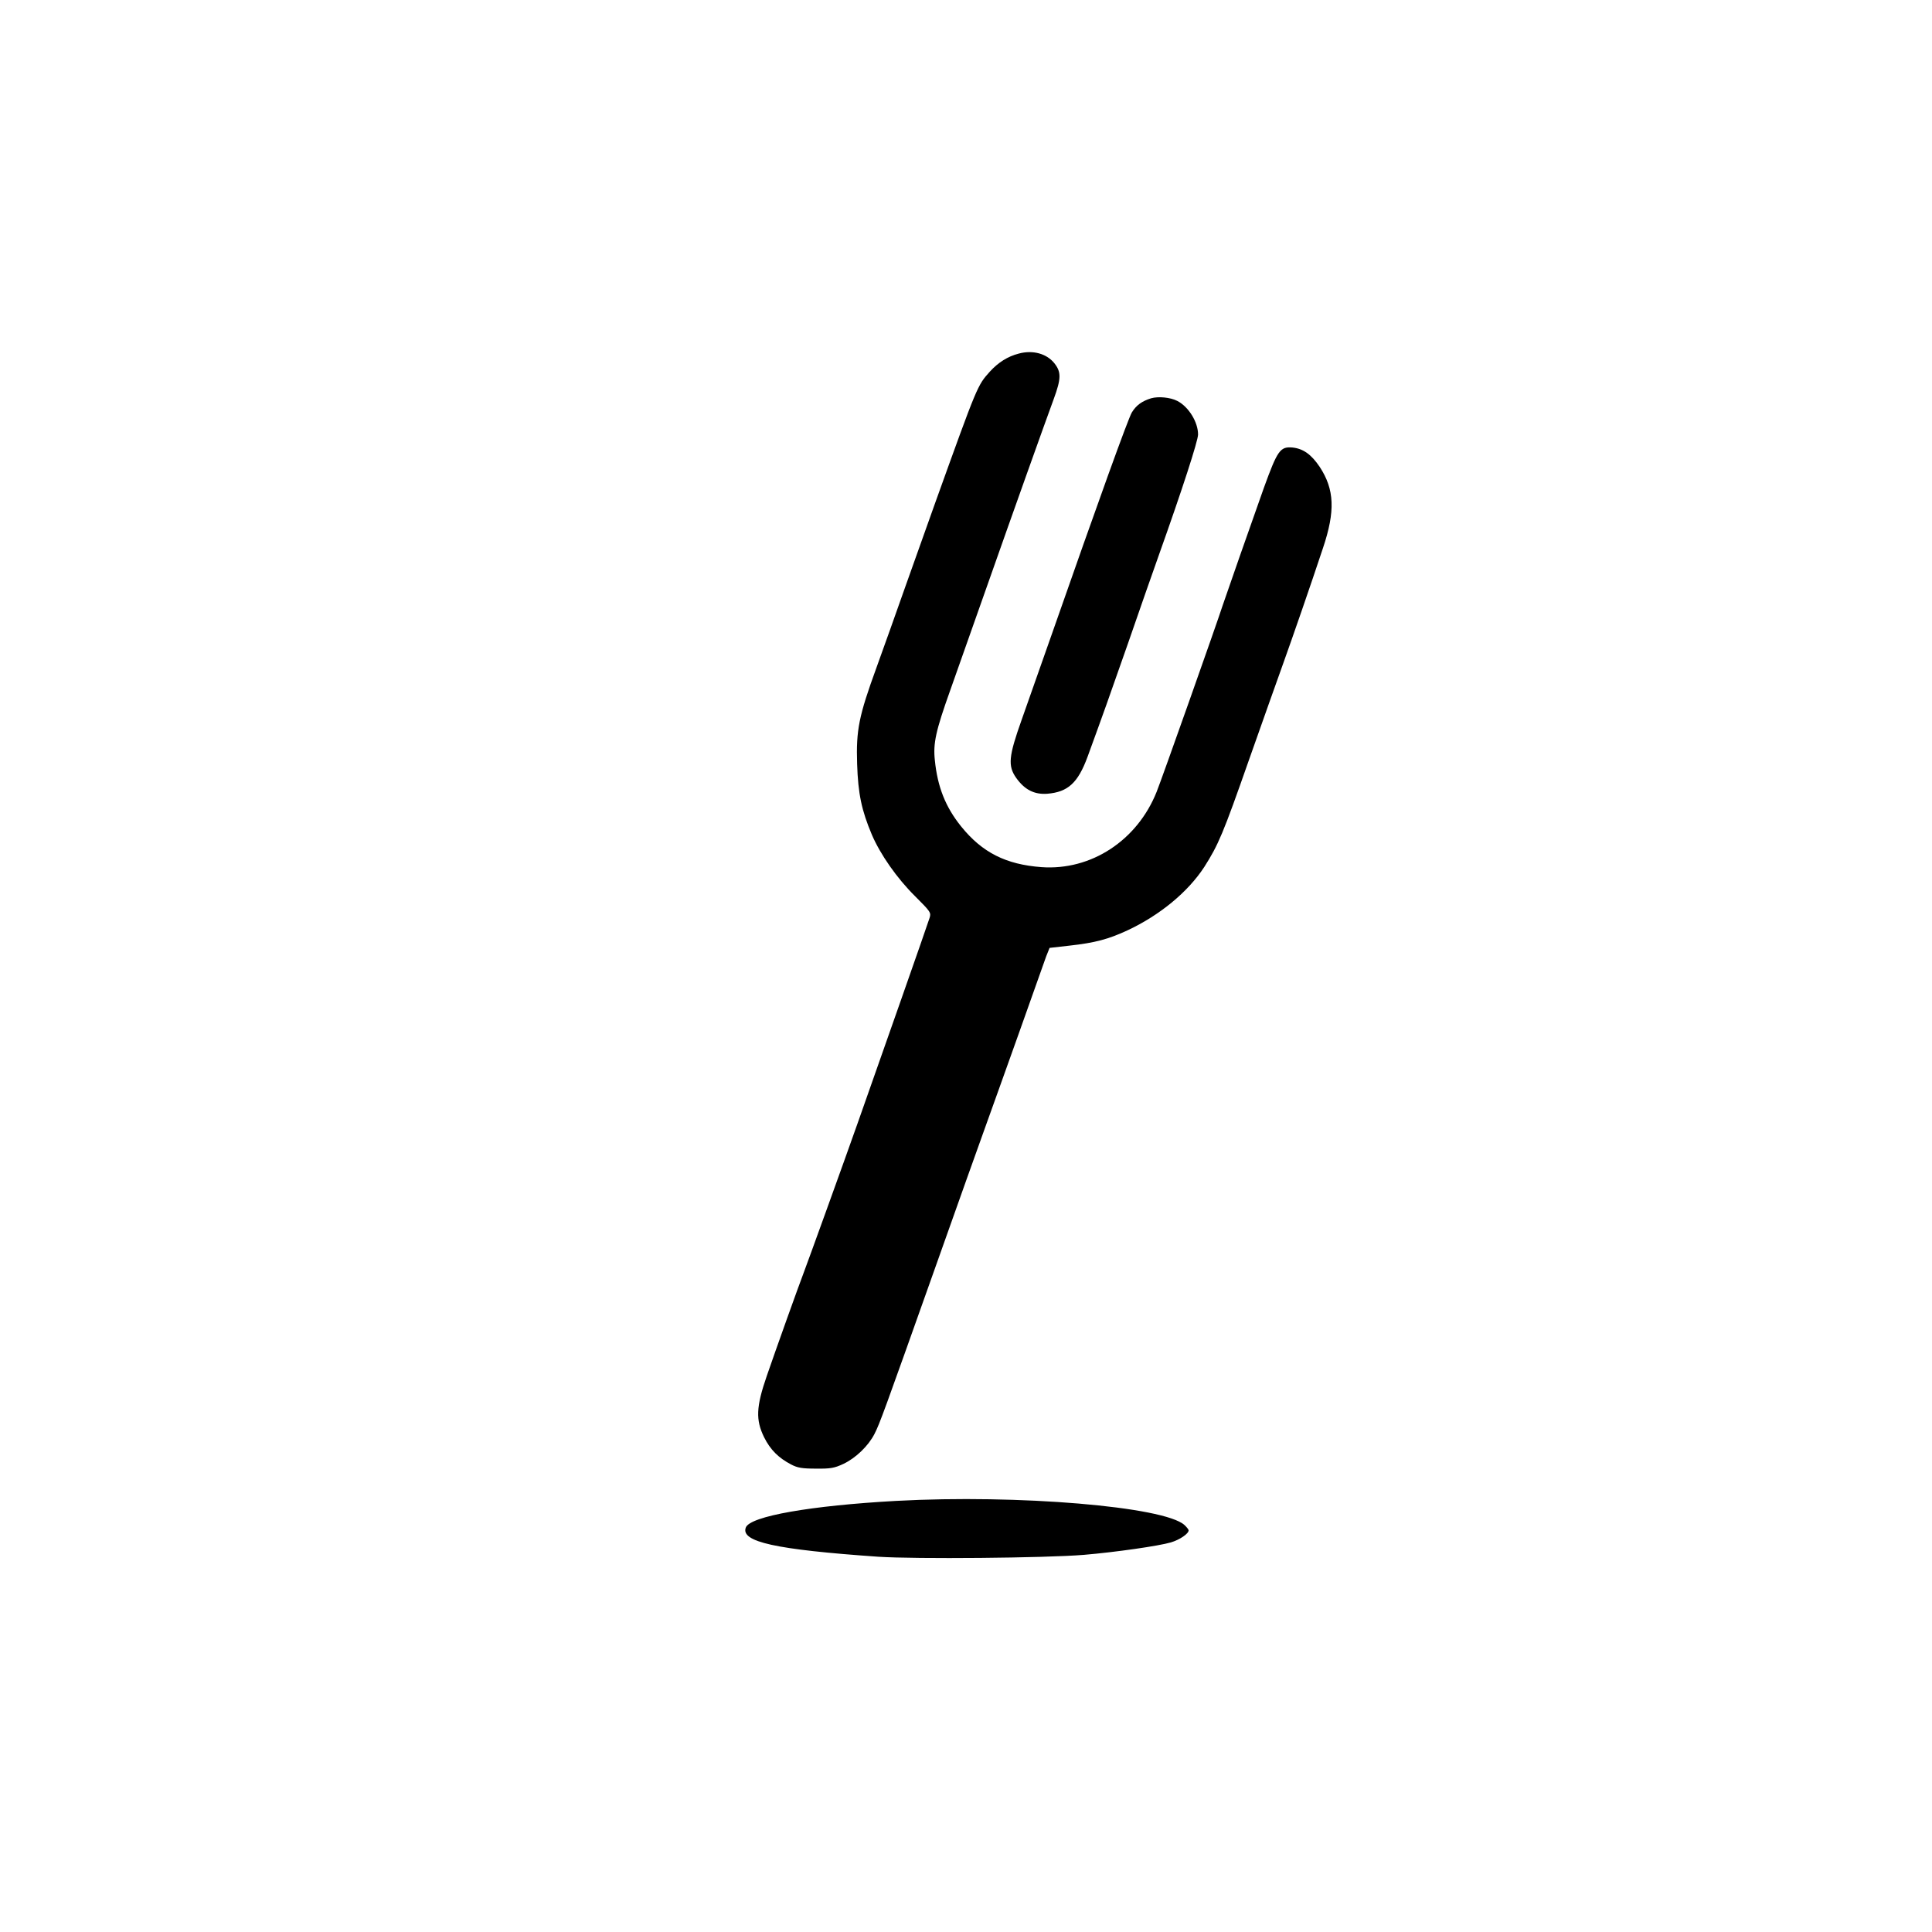 <?xml version="1.0" standalone="no"?>
<!DOCTYPE svg PUBLIC "-//W3C//DTD SVG 20010904//EN"
 "http://www.w3.org/TR/2001/REC-SVG-20010904/DTD/svg10.dtd">
<svg version="1.0" xmlns="http://www.w3.org/2000/svg"
 width="1024pt" height="1024pt" viewBox="0 0 1024 1024"
 preserveAspectRatio="xMidYMid meet">

<g transform="translate(0,1024) scale(0.1,-0.1)"
fill="#000000" stroke="none">
<path d="M5400 8366 c-59 -15 -109 -47 -153 -95 -67 -75 -64 -67 -292 -701
-36 -102 -106 -297 -155 -435 -48 -137 -118 -332 -154 -432 -94 -258 -109
-332 -103 -513 5 -158 24 -246 78 -374 45 -105 133 -231 229 -326 82 -82 86
-87 77 -115 -13 -42 -268 -767 -382 -1090 -72 -204 -264 -735 -285 -790 -28
-73 -145 -400 -196 -548 -57 -165 -59 -233 -14 -325 33 -66 76 -109 143 -144
34 -18 59 -22 132 -22 77 -1 98 3 145 25 66 31 133 96 165 159 28 55 47 107
325 890 116 327 233 656 260 730 27 74 107 299 179 500 71 201 137 386 146
411 l18 45 106 12 c135 15 206 34 307 81 173 81 321 204 407 336 75 118 100
177 236 565 73 206 154 436 181 510 51 142 145 413 212 615 66 196 61 311 -17
430 -45 67 -88 97 -144 103 -66 6 -80 -15 -152 -213 -60 -168 -203 -577 -219
-625 -25 -79 -325 -927 -350 -988 -103 -257 -347 -417 -610 -398 -188 14 -314
77 -426 216 -83 103 -125 210 -139 350 -10 90 5 157 81 370 36 102 121 343
189 535 149 423 310 874 360 1010 40 109 40 143 4 189 -41 52 -115 72 -189 52z"/>
<path d="M6101 8129 c-48 -15 -78 -36 -102 -75 -19 -31 -176 -466 -429 -1189
-54 -154 -124 -352 -155 -440 -69 -194 -74 -244 -29 -308 45 -63 96 -89 165
-84 109 9 162 57 213 195 88 241 111 306 215 603 60 175 135 387 165 472 122
342 206 601 206 634 0 66 -50 147 -110 178 -37 19 -100 25 -139 14z"/>
<path d="M4750 2285 c-452 -25 -774 -81 -797 -141 -29 -76 156 -117 702 -155
195 -13 884 -7 1090 10 166 14 397 47 461 66 47 14 94 46 94 64 0 4 -10 17
-22 28 -107 98 -881 163 -1528 128z"/>
</g>
</svg>
